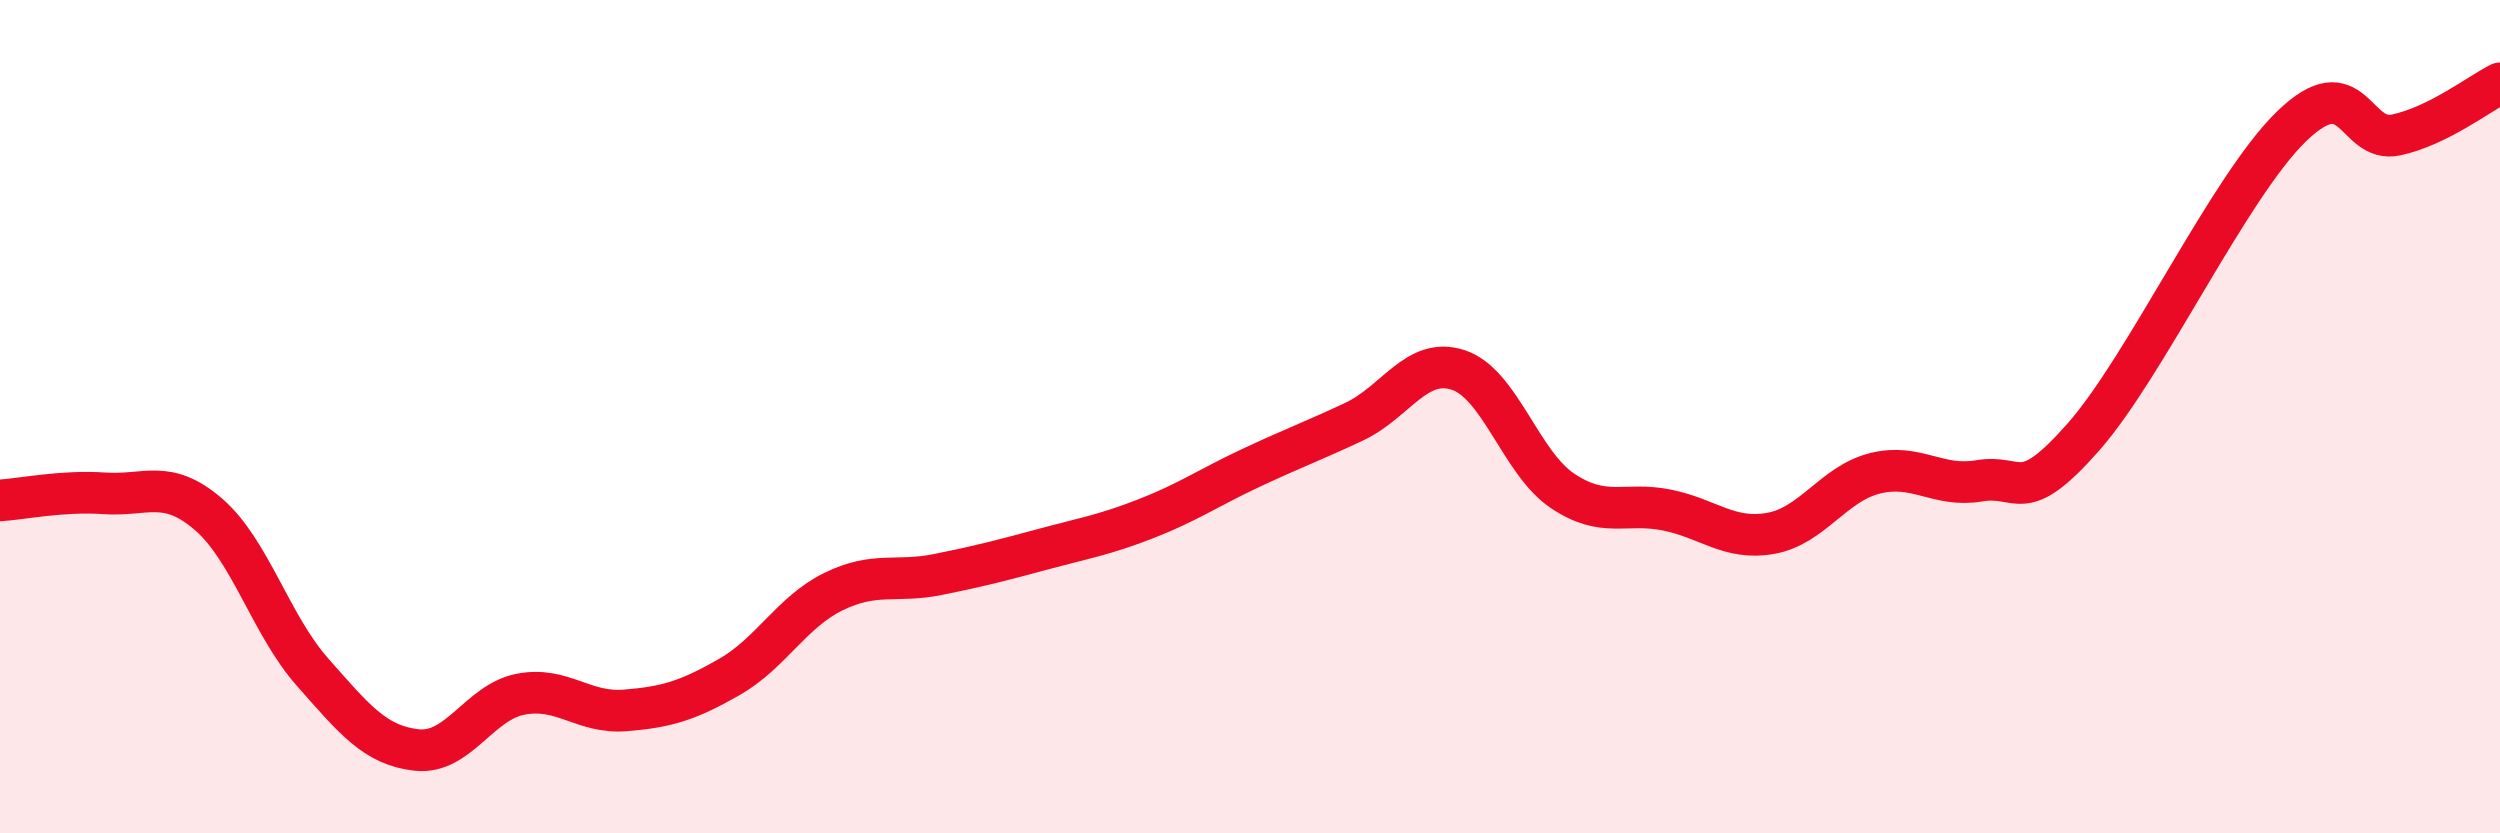 
    <svg width="60" height="20" viewBox="0 0 60 20" xmlns="http://www.w3.org/2000/svg">
      <path
        d="M 0,12.01 C 0.5,11.98 1.5,11.77 2.5,11.84 C 3.5,11.91 4,11.48 5,12.34 C 6,13.2 6.5,15 7.5,16.13 C 8.5,17.26 9,17.89 10,18 C 11,18.11 11.5,16.85 12.5,16.66 C 13.5,16.47 14,17.13 15,17.05 C 16,16.97 16.5,16.82 17.5,16.25 C 18.5,15.68 19,14.69 20,14.2 C 21,13.71 21.5,13.99 22.5,13.79 C 23.5,13.59 24,13.46 25,13.19 C 26,12.92 26.5,12.84 27.5,12.45 C 28.5,12.06 29,11.71 30,11.24 C 31,10.77 31.5,10.59 32.5,10.12 C 33.5,9.65 34,8.55 35,8.88 C 36,9.21 36.5,11.11 37.5,11.78 C 38.5,12.45 39,12.04 40,12.24 C 41,12.44 41.5,12.98 42.5,12.8 C 43.5,12.62 44,11.61 45,11.36 C 46,11.11 46.5,11.71 47.5,11.54 C 48.5,11.37 48.5,12.19 50,10.49 C 51.5,8.79 53.5,4.48 55,3.03 C 56.5,1.58 56.5,3.45 57.5,3.24 C 58.5,3.03 59.5,2.25 60,2L60 20L0 20Z"
        fill="#EB0A25"
        opacity="0.1"
        stroke-linecap="round"
        stroke-linejoin="round"
      />
      <path
        d="M 0,12.01 C 0.5,11.98 1.5,11.77 2.5,11.84 C 3.5,11.91 4,11.48 5,12.34 C 6,13.2 6.5,15 7.5,16.13 C 8.5,17.26 9,17.89 10,18 C 11,18.11 11.5,16.85 12.5,16.66 C 13.5,16.47 14,17.13 15,17.05 C 16,16.97 16.5,16.82 17.5,16.25 C 18.5,15.68 19,14.69 20,14.2 C 21,13.71 21.5,13.99 22.5,13.79 C 23.5,13.59 24,13.46 25,13.19 C 26,12.92 26.5,12.84 27.5,12.45 C 28.5,12.06 29,11.71 30,11.24 C 31,10.77 31.5,10.59 32.5,10.12 C 33.5,9.65 34,8.55 35,8.88 C 36,9.21 36.5,11.11 37.5,11.78 C 38.5,12.45 39,12.04 40,12.24 C 41,12.44 41.5,12.98 42.5,12.8 C 43.5,12.62 44,11.61 45,11.36 C 46,11.11 46.5,11.71 47.5,11.54 C 48.5,11.37 48.5,12.19 50,10.49 C 51.5,8.79 53.5,4.48 55,3.03 C 56.5,1.58 56.5,3.45 57.5,3.24 C 58.5,3.03 59.5,2.25 60,2"
        stroke="#EB0A25"
        stroke-width="1"
        fill="none"
        stroke-linecap="round"
        stroke-linejoin="round"
      />
    </svg>
  